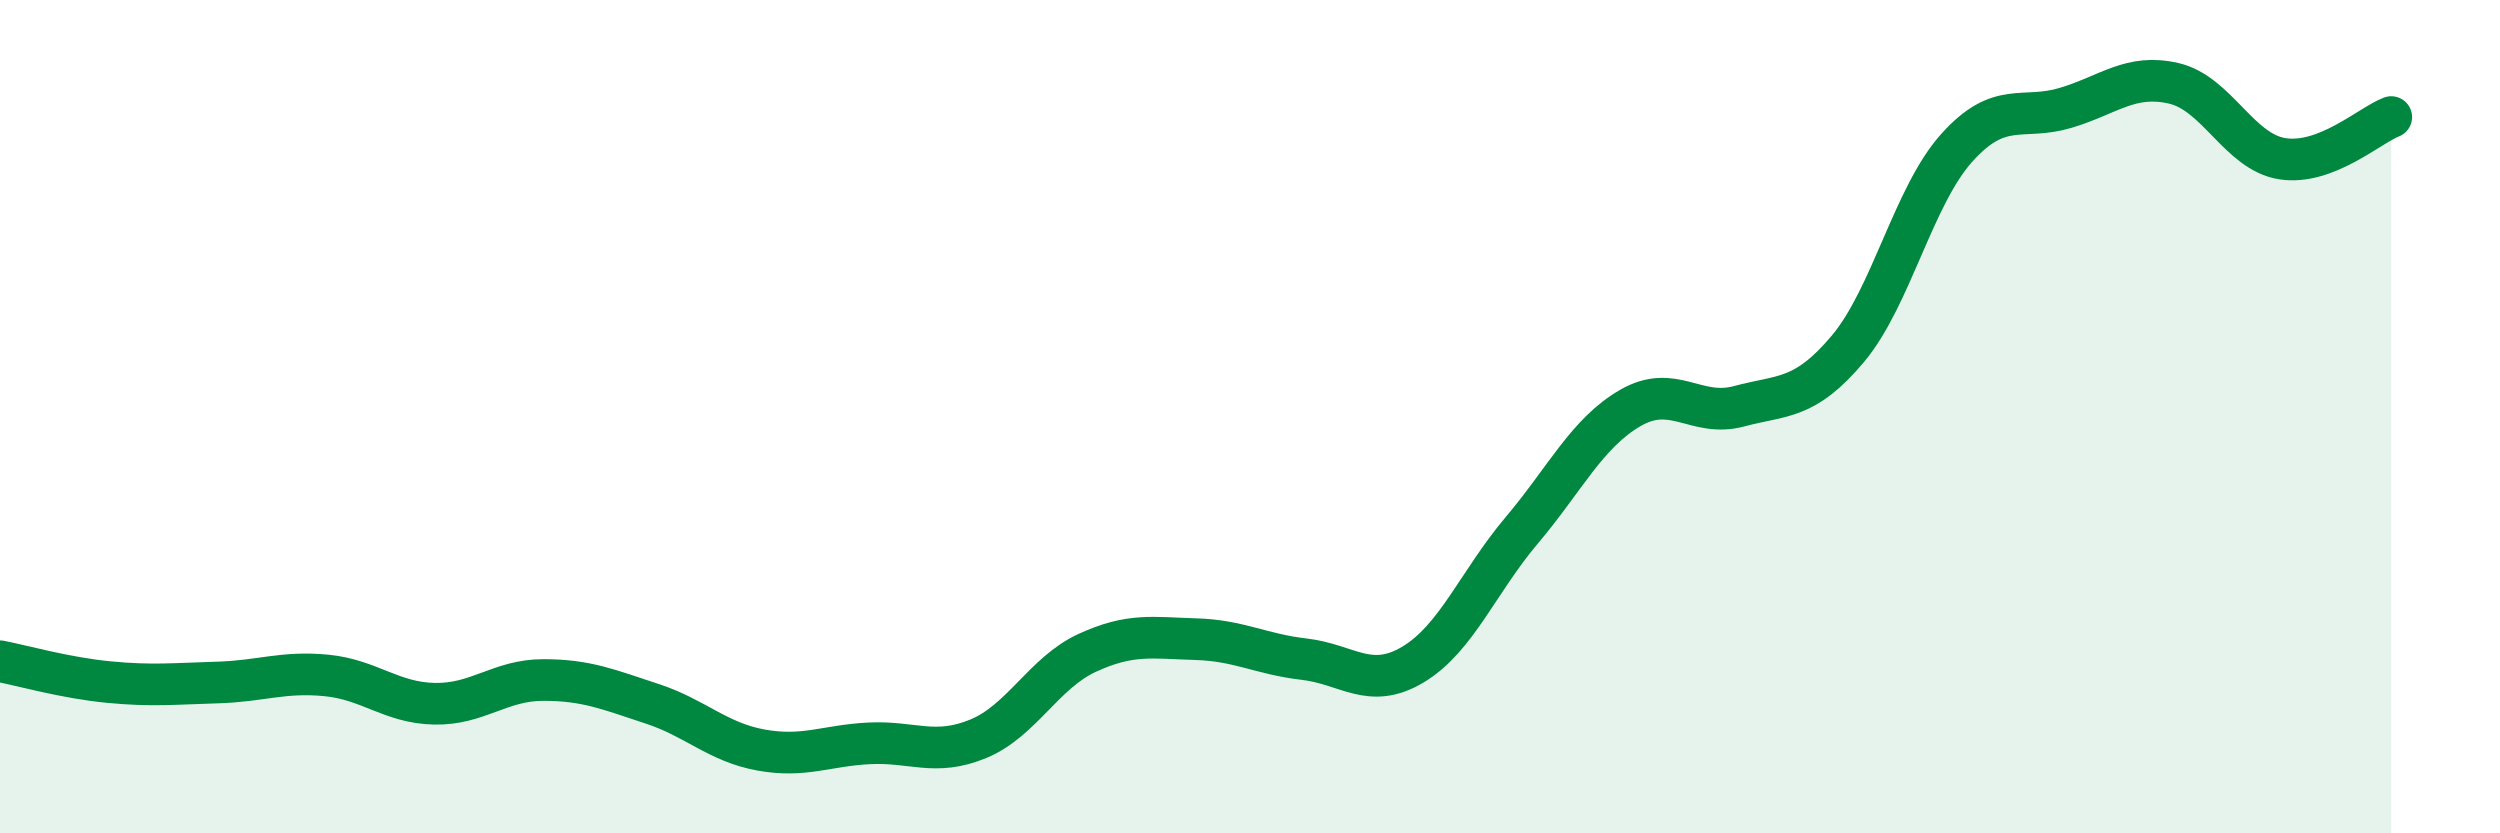 
    <svg width="60" height="20" viewBox="0 0 60 20" xmlns="http://www.w3.org/2000/svg">
      <path
        d="M 0,15.87 C 0.52,15.97 1.57,16.27 2.61,16.37 C 3.65,16.47 4.18,16.41 5.22,16.38 C 6.26,16.35 6.79,16.11 7.83,16.21 C 8.87,16.31 9.39,16.87 10.43,16.89 C 11.47,16.91 12,16.32 13.04,16.32 C 14.08,16.32 14.61,16.55 15.65,16.89 C 16.69,17.23 17.22,17.81 18.26,18 C 19.3,18.19 19.83,17.89 20.87,17.84 C 21.91,17.79 22.44,18.16 23.48,17.73 C 24.52,17.3 25.05,16.15 26.09,15.67 C 27.13,15.19 27.66,15.31 28.7,15.34 C 29.74,15.37 30.26,15.7 31.3,15.82 C 32.34,15.94 32.87,16.57 33.91,15.95 C 34.95,15.33 35.48,13.96 36.52,12.73 C 37.56,11.5 38.09,10.39 39.13,9.79 C 40.17,9.19 40.7,10.03 41.74,9.75 C 42.78,9.47 43.31,9.61 44.35,8.37 C 45.39,7.13 45.92,4.71 46.96,3.55 C 48,2.39 48.53,2.9 49.57,2.59 C 50.61,2.28 51.13,1.76 52.17,2 C 53.21,2.24 53.74,3.65 54.78,3.81 C 55.82,3.97 56.87,3.01 57.39,2.81L57.39 20L0 20Z"
        fill="#008740"
        opacity="0.1"
        stroke-linecap="round"
        stroke-linejoin="round"
      />
      <path
        d="M 0,15.87 C 0.52,15.97 1.57,16.27 2.61,16.37 C 3.65,16.47 4.18,16.41 5.22,16.38 C 6.26,16.35 6.79,16.11 7.83,16.21 C 8.87,16.31 9.39,16.87 10.43,16.89 C 11.47,16.91 12,16.32 13.04,16.32 C 14.08,16.32 14.61,16.55 15.65,16.89 C 16.69,17.23 17.22,17.81 18.26,18 C 19.3,18.19 19.83,17.89 20.87,17.84 C 21.91,17.79 22.44,18.16 23.48,17.73 C 24.52,17.3 25.05,16.15 26.09,15.67 C 27.13,15.19 27.66,15.31 28.7,15.34 C 29.74,15.37 30.26,15.7 31.3,15.82 C 32.34,15.94 32.87,16.57 33.91,15.95 C 34.95,15.33 35.48,13.96 36.52,12.73 C 37.56,11.5 38.09,10.39 39.13,9.79 C 40.17,9.19 40.7,10.03 41.74,9.75 C 42.78,9.47 43.31,9.61 44.35,8.37 C 45.39,7.13 45.92,4.71 46.96,3.55 C 48,2.39 48.53,2.9 49.57,2.59 C 50.61,2.28 51.13,1.76 52.17,2 C 53.21,2.24 53.74,3.65 54.78,3.81 C 55.82,3.97 56.87,3.01 57.39,2.81"
        stroke="#008740"
        stroke-width="1"
        fill="none"
        stroke-linecap="round"
        stroke-linejoin="round"
      />
    </svg>
  
